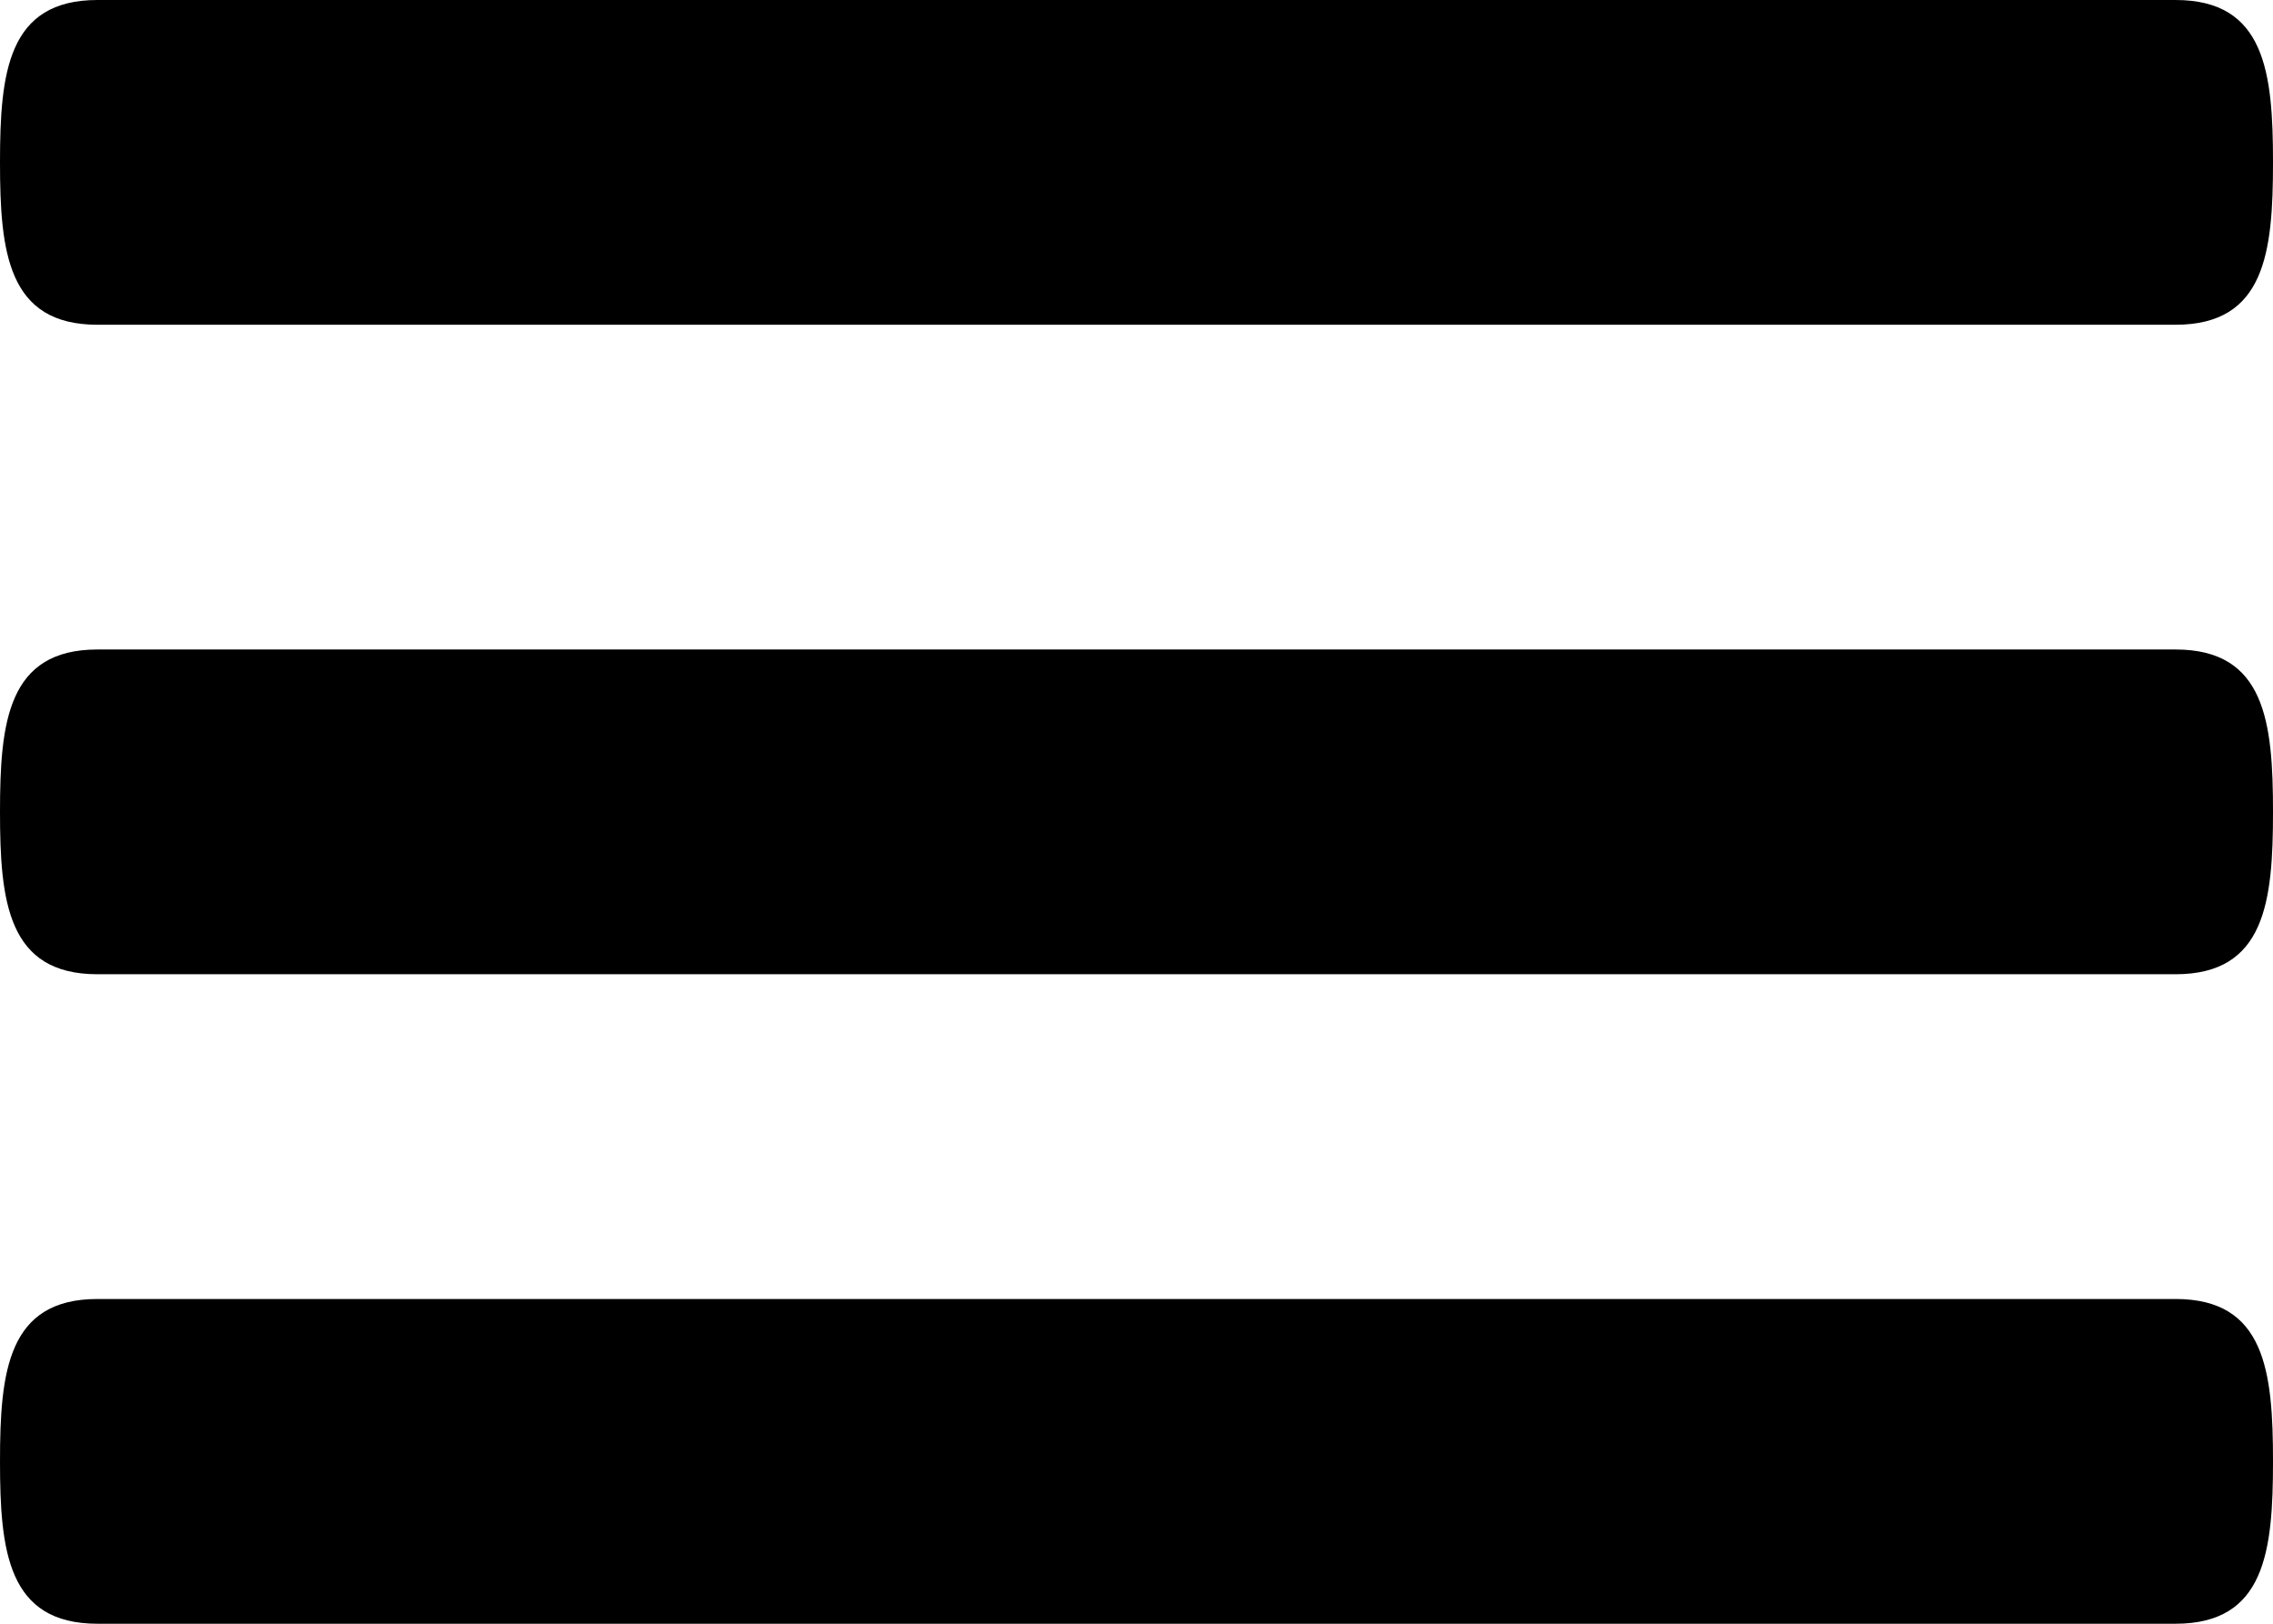 <svg class="fill-current h-6 w-6 md:h-8 md:w-8" xmlns="http://www.w3.org/2000/svg" viewBox="3 5 14 10"><title>                     Menu</title>                     <path d="M16.4 9H3.6c-.552 0-.6.447-.6 1 0 .553.048 1 .6 1h12.8c.552 0 .6-.447.6-1s-.048-1-.6-1zm0 4H3.6c-.552 0-.6.447-.6 1 0 .553.048 1 .6 1h12.8c.552 0 .6-.447.6-1s-.048-1-.6-1zM3.6 7h12.8c.552 0 .6-.447.6-1s-.048-1-.6-1H3.6c-.552 0-.6.447-.6 1s.048 1 .6 1z"/>                 </svg>